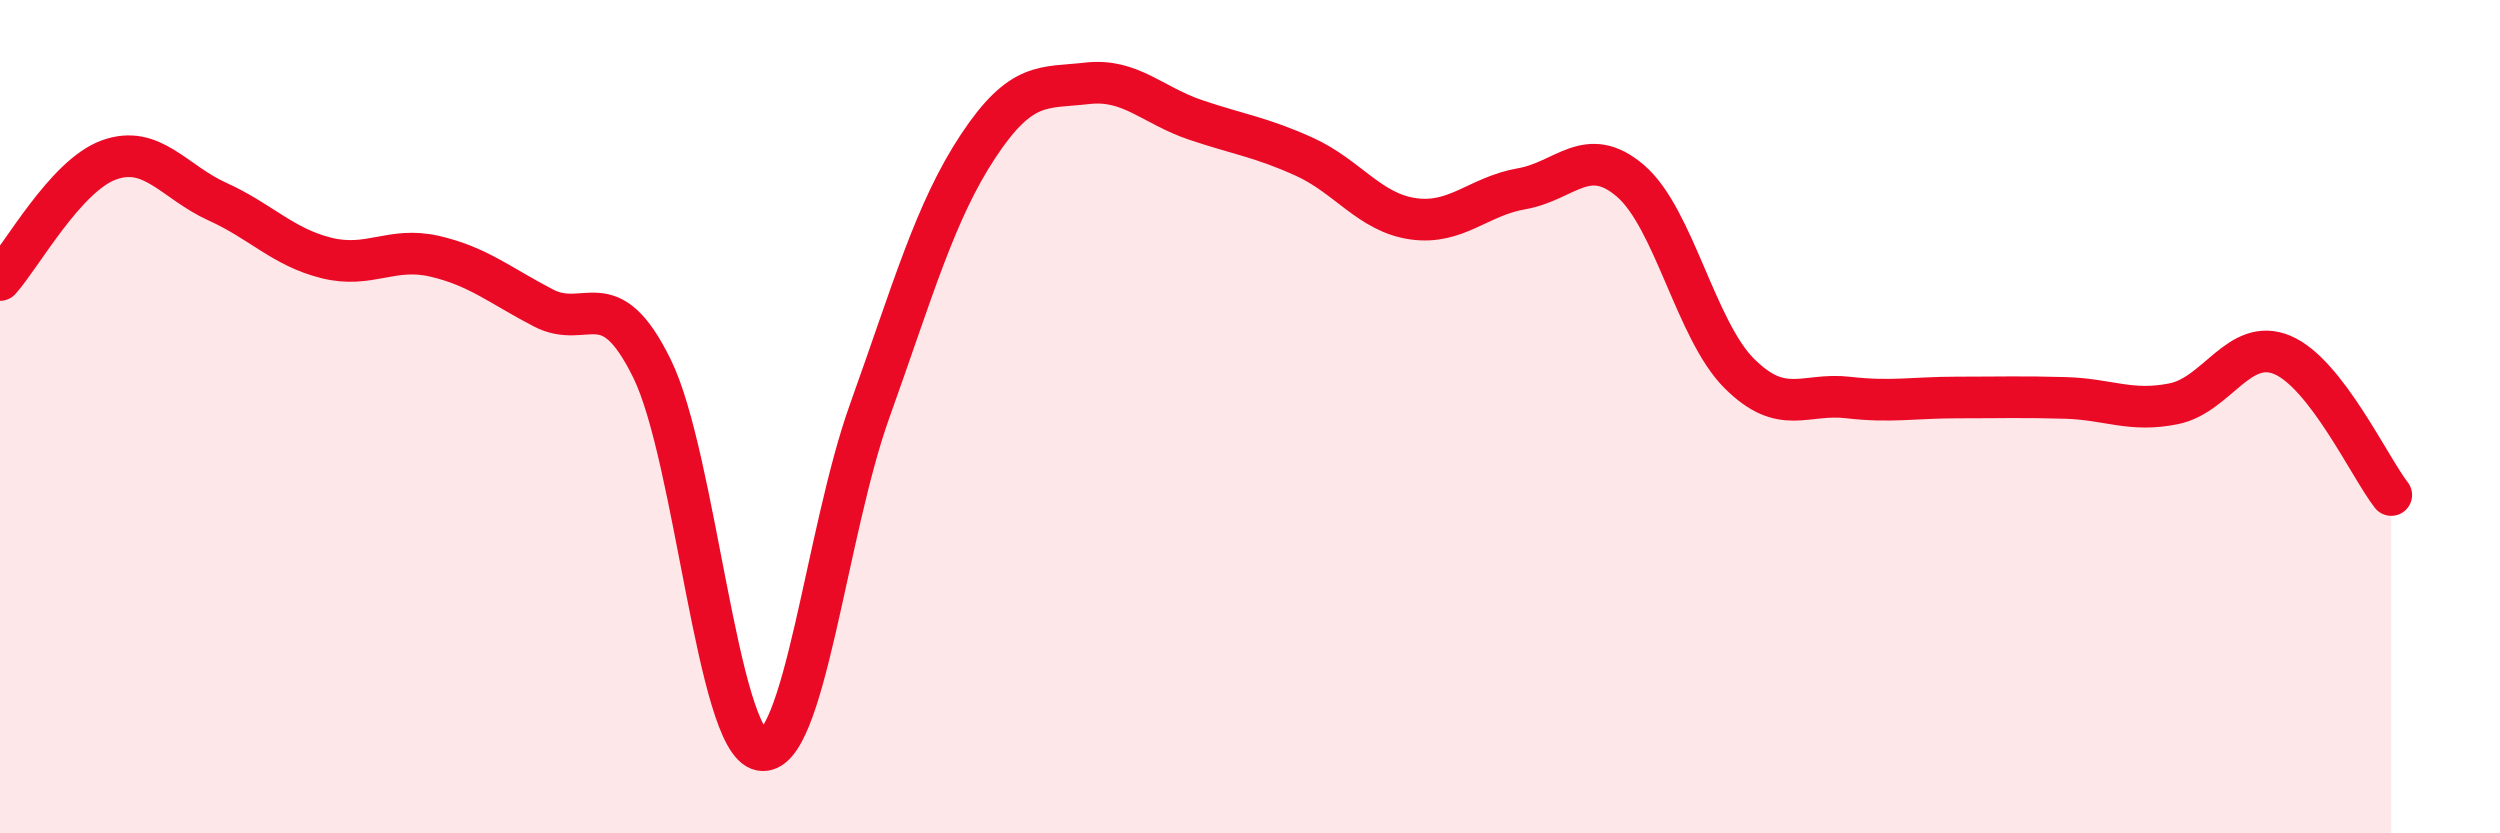 
    <svg width="60" height="20" viewBox="0 0 60 20" xmlns="http://www.w3.org/2000/svg">
      <path
        d="M 0,6.72 C 0.52,6.14 1.57,4.22 2.61,3.84 C 3.65,3.46 4.18,4.37 5.22,4.84 C 6.26,5.31 6.79,5.93 7.83,6.19 C 8.87,6.45 9.39,5.91 10.43,6.15 C 11.47,6.39 12,6.85 13.04,7.39 C 14.08,7.93 14.61,6.73 15.65,8.85 C 16.69,10.97 17.22,17.8 18.26,18 C 19.3,18.2 19.83,12.77 20.87,9.87 C 21.91,6.97 22.44,5.07 23.48,3.5 C 24.52,1.93 25.05,2.12 26.09,2 C 27.13,1.88 27.66,2.53 28.7,2.88 C 29.74,3.23 30.26,3.29 31.3,3.76 C 32.34,4.23 32.87,5.1 33.91,5.25 C 34.95,5.4 35.48,4.71 36.52,4.53 C 37.56,4.35 38.09,3.45 39.13,4.34 C 40.17,5.23 40.7,7.92 41.74,8.96 C 42.78,10 43.31,9.42 44.35,9.54 C 45.39,9.66 45.92,9.54 46.96,9.54 C 48,9.54 48.53,9.52 49.57,9.55 C 50.61,9.58 51.13,9.9 52.17,9.69 C 53.21,9.48 53.74,8.08 54.78,8.52 C 55.82,8.96 56.87,11.21 57.39,11.88L57.39 20L0 20Z"
        fill="#EB0A25"
        opacity="0.1"
        stroke-linecap="round"
        stroke-linejoin="round"
      />
      <path
        d="M 0,6.72 C 0.52,6.14 1.57,4.22 2.61,3.84 C 3.65,3.46 4.18,4.37 5.22,4.84 C 6.26,5.31 6.79,5.93 7.83,6.19 C 8.87,6.45 9.39,5.91 10.43,6.15 C 11.47,6.39 12,6.85 13.04,7.39 C 14.08,7.93 14.61,6.73 15.65,8.85 C 16.69,10.97 17.22,17.8 18.26,18 C 19.3,18.2 19.83,12.77 20.87,9.87 C 21.91,6.97 22.44,5.07 23.48,3.5 C 24.52,1.93 25.05,2.12 26.09,2 C 27.13,1.88 27.66,2.53 28.7,2.88 C 29.74,3.23 30.26,3.29 31.3,3.76 C 32.34,4.23 32.87,5.1 33.91,5.25 C 34.95,5.4 35.48,4.71 36.52,4.53 C 37.56,4.35 38.09,3.45 39.13,4.34 C 40.17,5.23 40.7,7.92 41.74,8.96 C 42.78,10 43.31,9.42 44.35,9.54 C 45.39,9.66 45.92,9.54 46.96,9.54 C 48,9.54 48.53,9.52 49.57,9.55 C 50.61,9.58 51.13,9.9 52.17,9.69 C 53.21,9.48 53.74,8.08 54.78,8.52 C 55.82,8.96 56.87,11.21 57.39,11.88"
        stroke="#EB0A25"
        stroke-width="1"
        fill="none"
        stroke-linecap="round"
        stroke-linejoin="round"
      />
    </svg>
  
